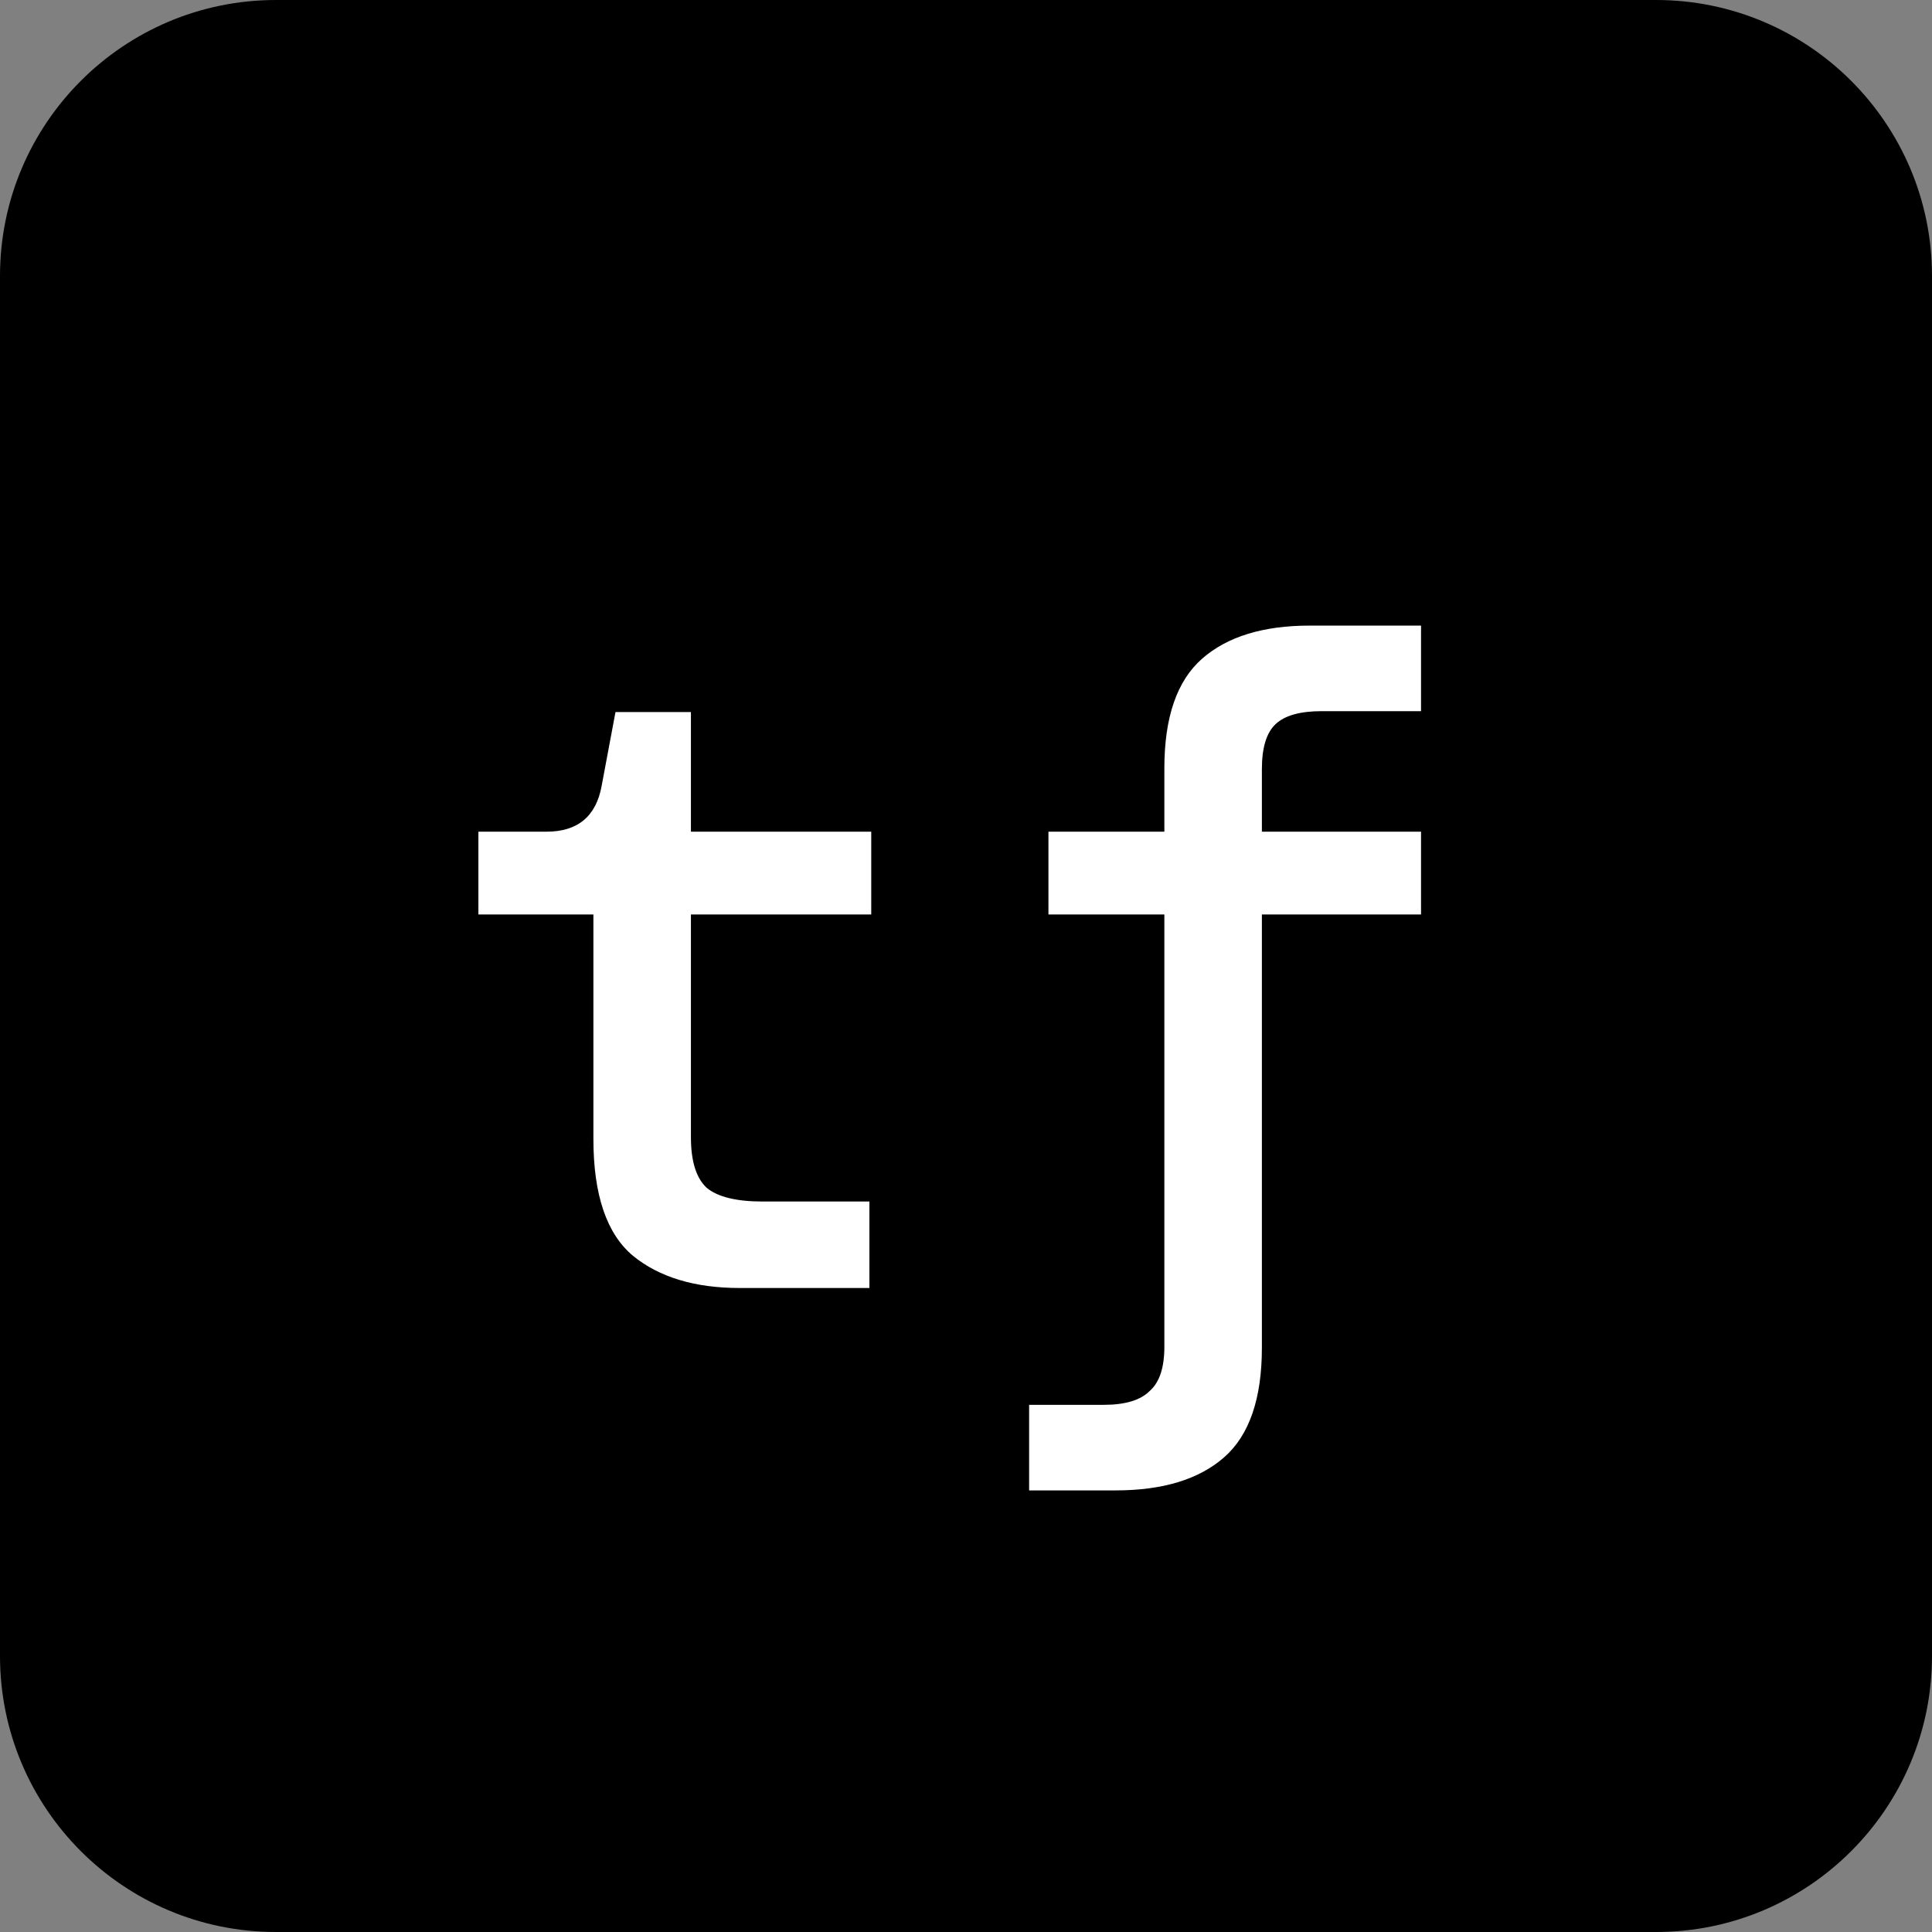 <svg width="919" height="919" viewBox="0 0 919 919" fill="none" xmlns="http://www.w3.org/2000/svg">
<rect x="0" y="0" width="919" height="919" fill="#808080" stroke="none"/>
<g clip-path="url(#clip0_103_107)">
<path d="M787.714 0H131.286C58.779 0 0 58.779 0 131.286V787.714C0 860.221 58.779 919 131.286 919H787.714C860.221 919 919 860.221 919 787.714V131.286C919 58.779 860.221 0 787.714 0Z" fill="#000000"/>
<path d="M351.846 612.667C330.55 612.667 313.627 607.562 301.083 597.35C288.538 586.847 282.265 568.321 282.265 541.772V434.993H227.562V395.608H259.946C274.825 395.608 283.578 388.315 286.203 373.727L292.768 338.717H328.653V395.608H414.426V434.993H328.653V540.897C328.653 552.275 331.132 560.299 336.092 564.966C341.343 569.342 350.242 571.53 362.787 571.53H413.551V612.667H351.846ZM489.526 708.943V668.244H524.973C535.185 668.244 542.478 666.056 546.854 661.68C551.521 657.595 553.856 650.593 553.856 640.674V434.993H498.716V395.608H553.856V365.412C553.856 341.196 559.836 323.838 571.798 313.335C583.76 302.832 600.827 297.581 622.999 297.581H675.951V338.279H628.689C618.477 338.279 611.184 340.321 606.808 344.406C602.431 348.491 600.243 355.638 600.243 365.849V395.608H675.951V434.993H600.243V641.112C600.243 665.328 594.263 682.686 582.301 693.189C570.339 703.691 553.127 708.943 530.662 708.943H489.526Z" fill="#FFFFFF"/>
</g>
<defs>
<clipPath id="clip0_103_107">
<rect width="919" height="919" fill="white"/>
</clipPath>
</defs>
</svg>